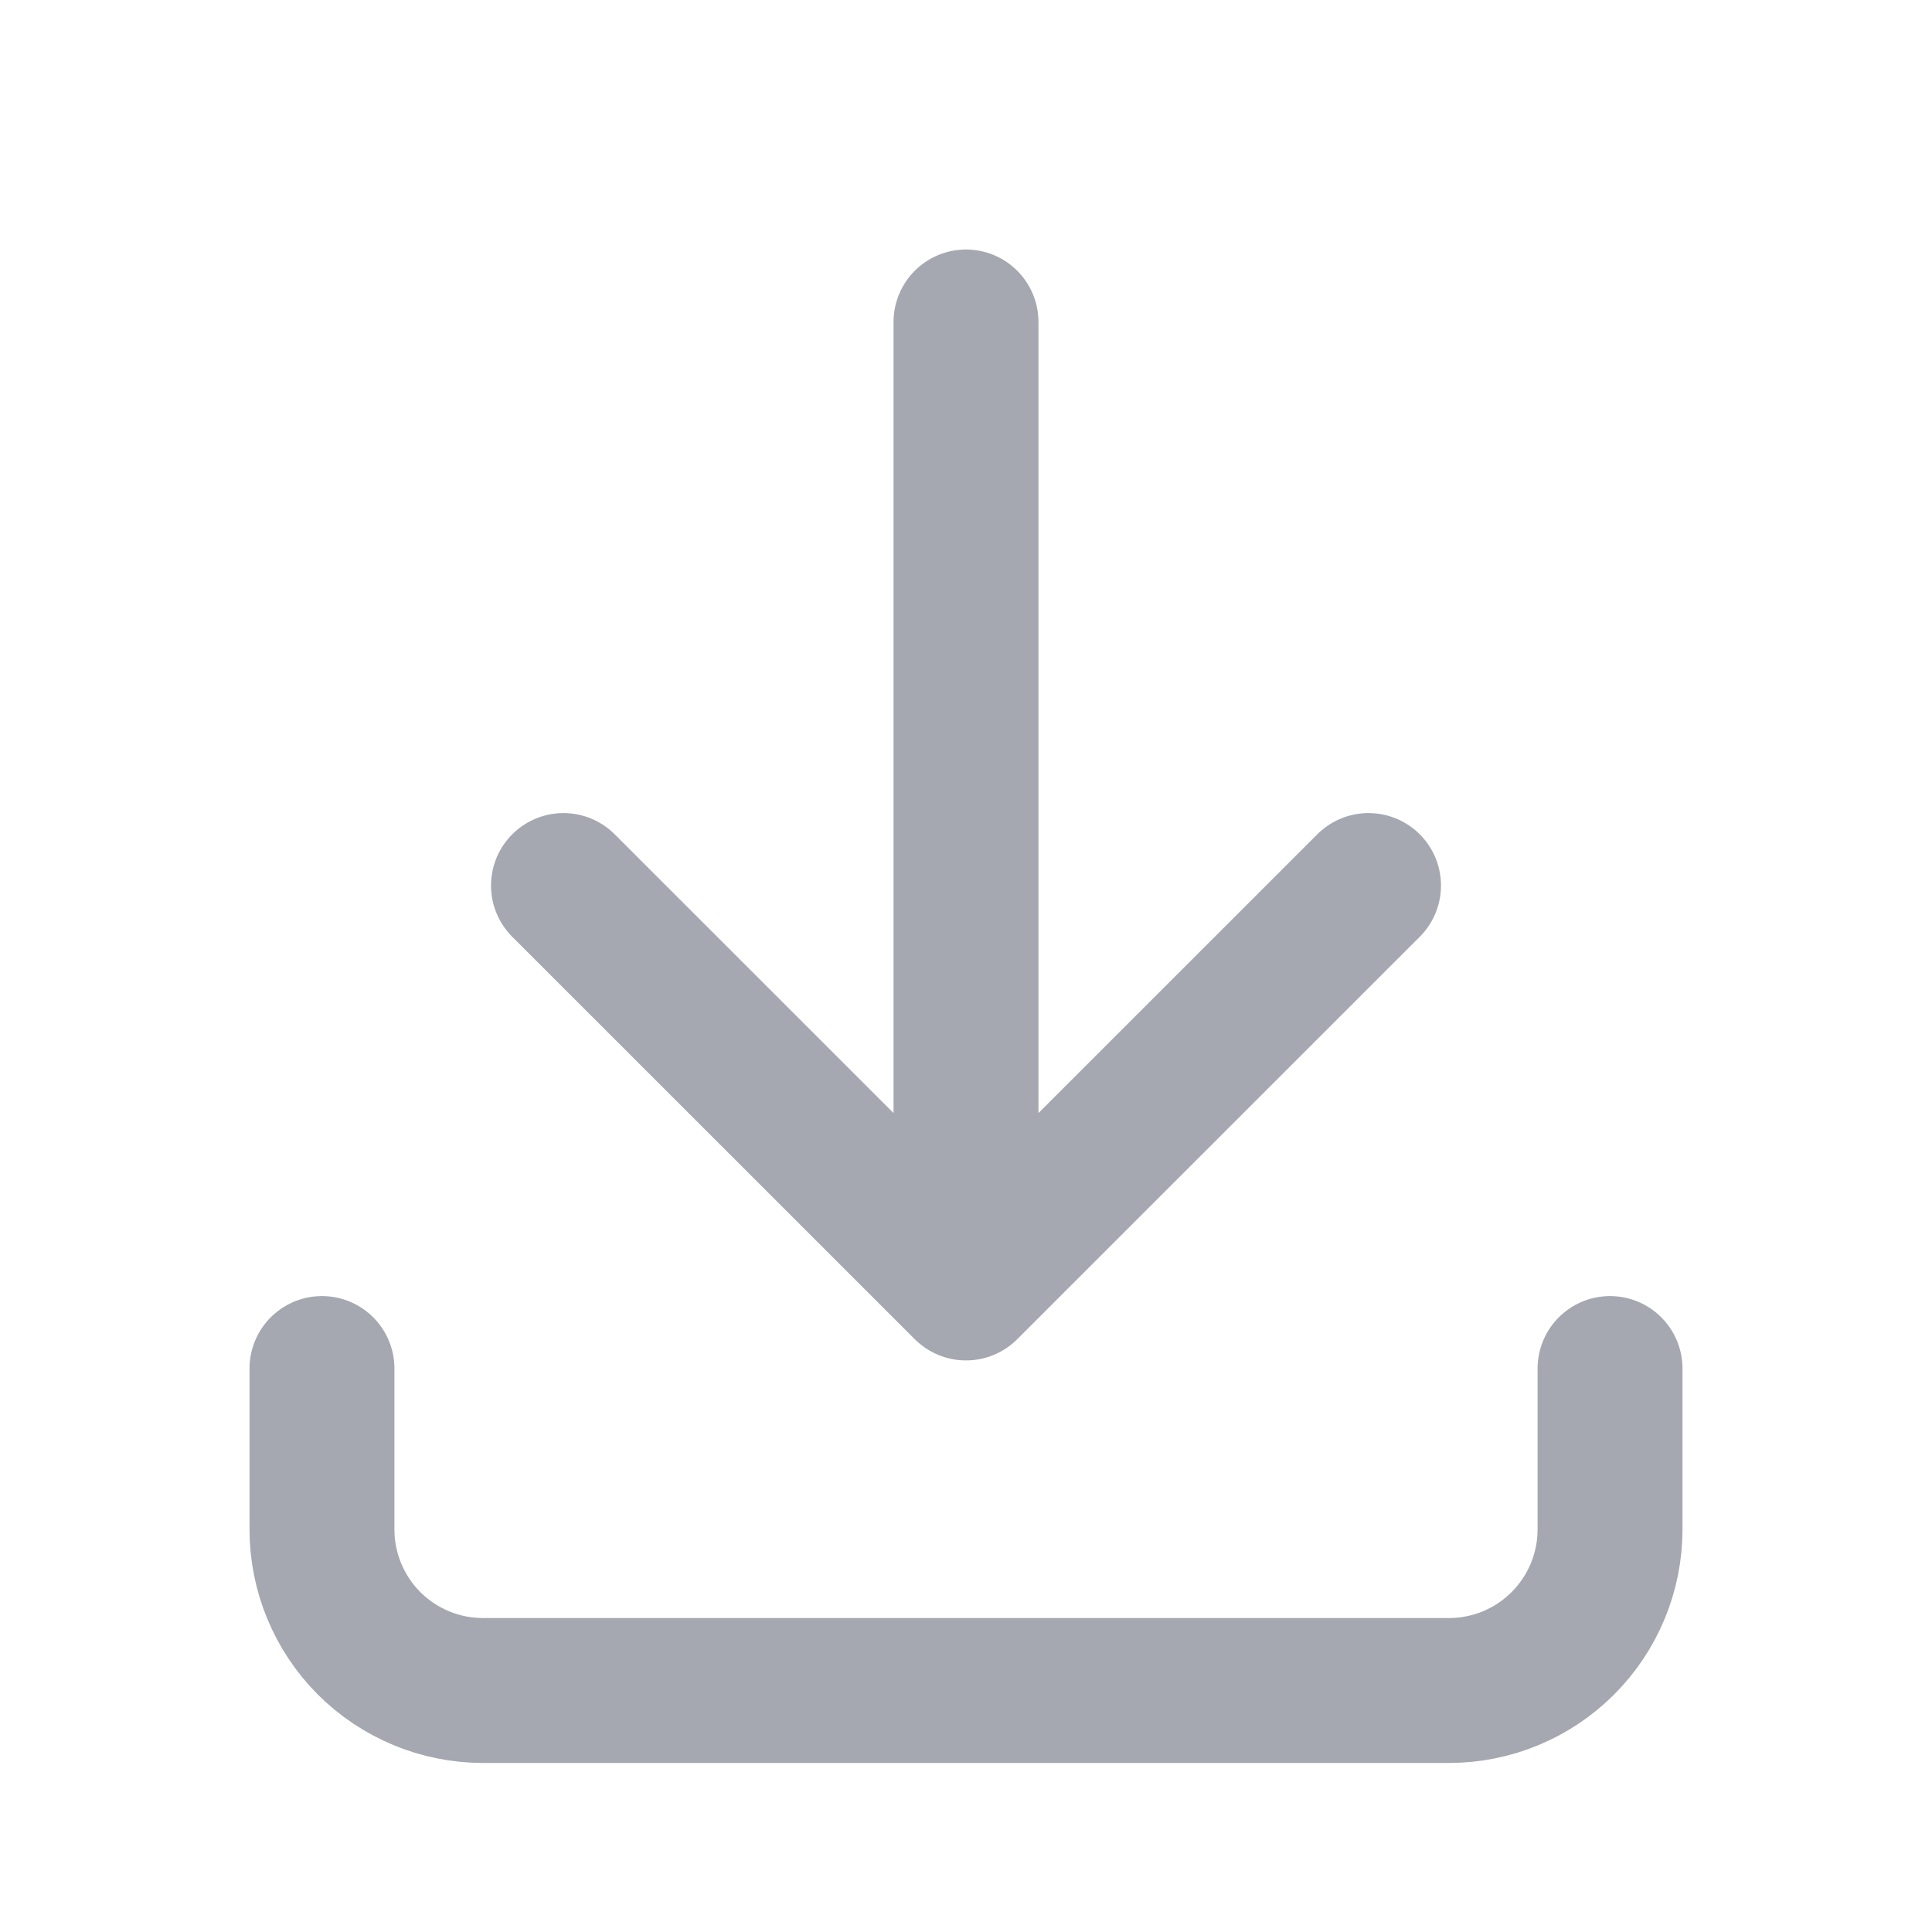<svg viewBox="0 0 20 20" fill="none" xmlns="http://www.w3.org/2000/svg">
<path d="M3.333 14.167V15.833C3.333 16.275 3.509 16.699 3.821 17.012C4.134 17.324 4.558 17.5 5 17.5H15C15.442 17.5 15.866 17.324 16.178 17.012C16.491 16.699 16.667 16.275 16.667 15.833V14.167M5.833 9.167L10 13.333M10 13.333L14.167 9.167M10 13.333V3.333" stroke="#A5A7B1" stroke-width="1.5" stroke-linecap="round" stroke-linejoin="round"/>
</svg>
